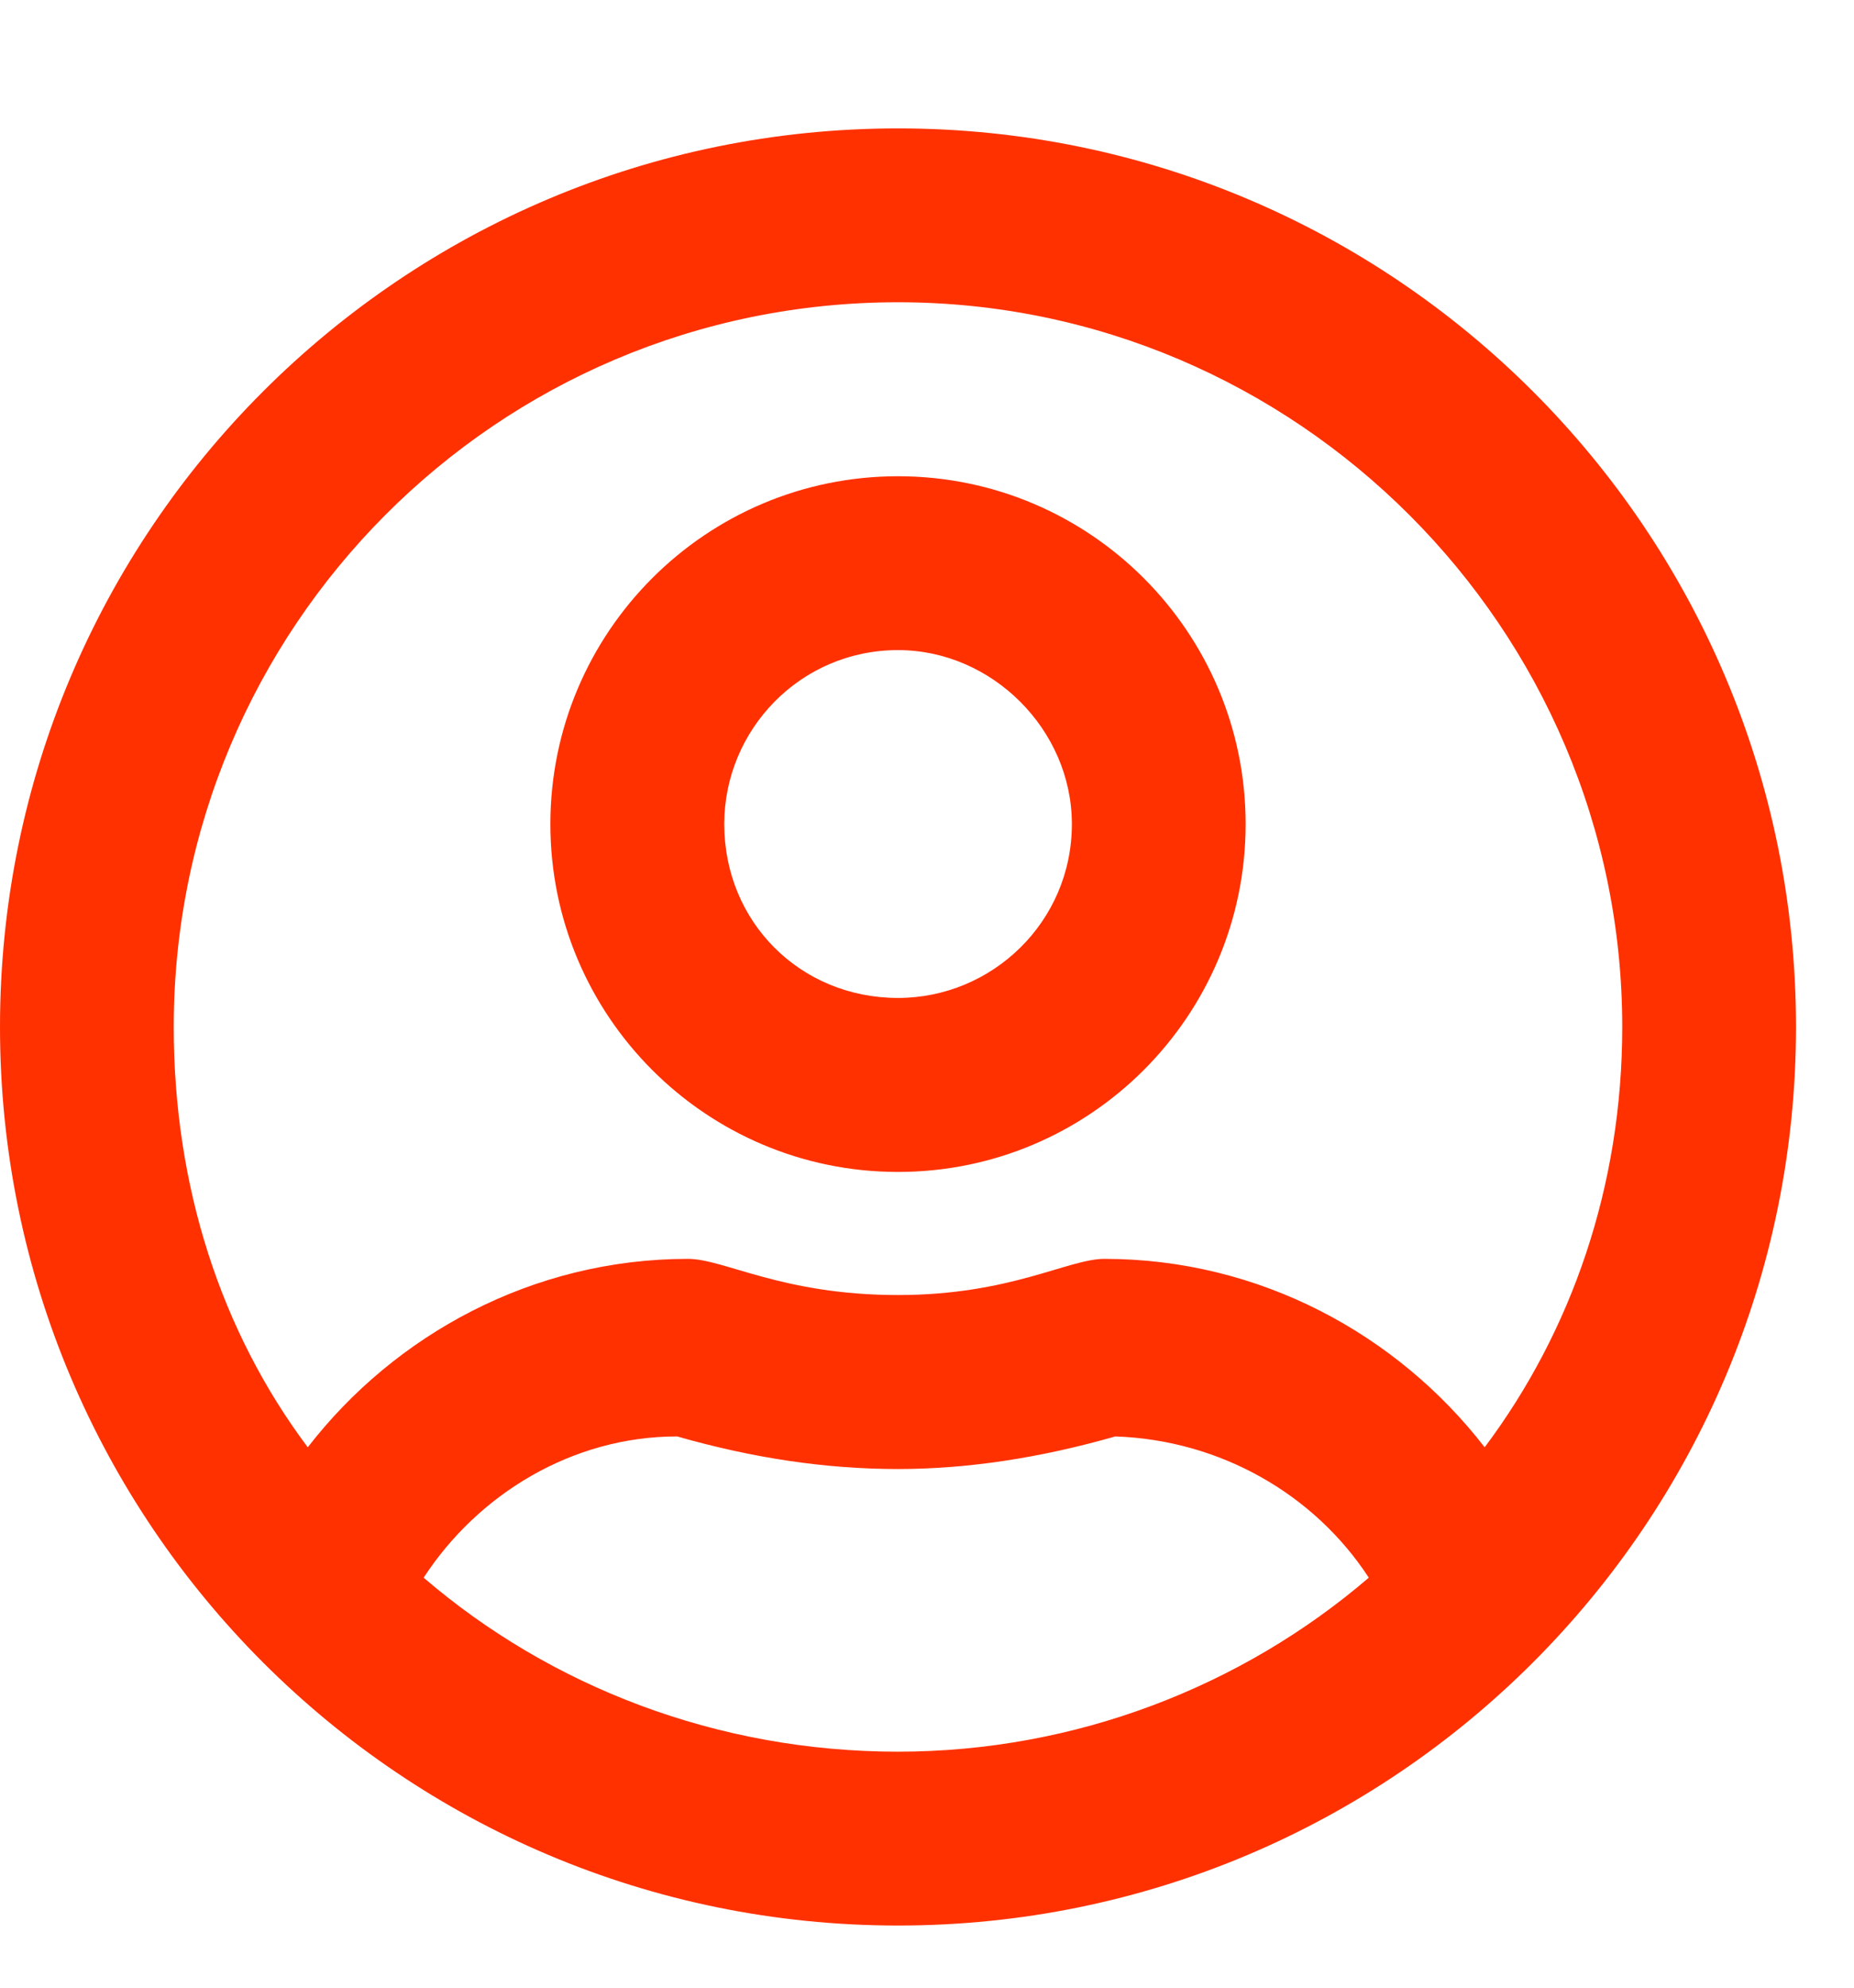<svg width="14" height="15" viewBox="0 0 14 15" fill="none" xmlns="http://www.w3.org/2000/svg">
<path d="M6.781 3.594C8.23 3.594 9.406 4.77 9.406 6.219C9.406 7.668 8.23 8.844 6.781 8.844C5.332 8.844 4.156 7.668 4.156 6.219C4.156 4.77 5.332 3.594 6.781 3.594ZM6.781 7.531C7.492 7.531 8.094 6.957 8.094 6.219C8.094 5.508 7.492 4.906 6.781 4.906C6.043 4.906 5.469 5.508 5.469 6.219C5.469 6.957 6.043 7.531 6.781 7.531ZM6.781 0.969C10.527 0.969 13.562 4.004 13.562 7.75C13.562 11.496 10.527 14.531 6.781 14.531C3.035 14.531 0 11.496 0 7.75C0 4.004 3.035 0.969 6.781 0.969ZM6.781 13.219C8.121 13.219 9.379 12.727 10.336 11.906C9.926 11.277 9.215 10.867 8.422 10.84C7.848 11.004 7.301 11.086 6.781 11.086C6.234 11.086 5.688 11.004 5.113 10.84C4.32 10.84 3.609 11.277 3.199 11.906C4.156 12.727 5.414 13.219 6.781 13.219ZM11.211 10.922C11.867 10.047 12.25 8.953 12.25 7.75C12.25 4.742 9.789 2.281 6.781 2.281C3.746 2.281 1.312 4.742 1.312 7.75C1.312 8.953 1.668 10.047 2.324 10.922C2.98 10.074 4.02 9.5 5.195 9.5C5.469 9.5 5.906 9.773 6.781 9.773C7.629 9.773 8.066 9.5 8.34 9.5C9.516 9.5 10.555 10.074 11.211 10.922Z" fill="#FF3100"/>
</svg>
